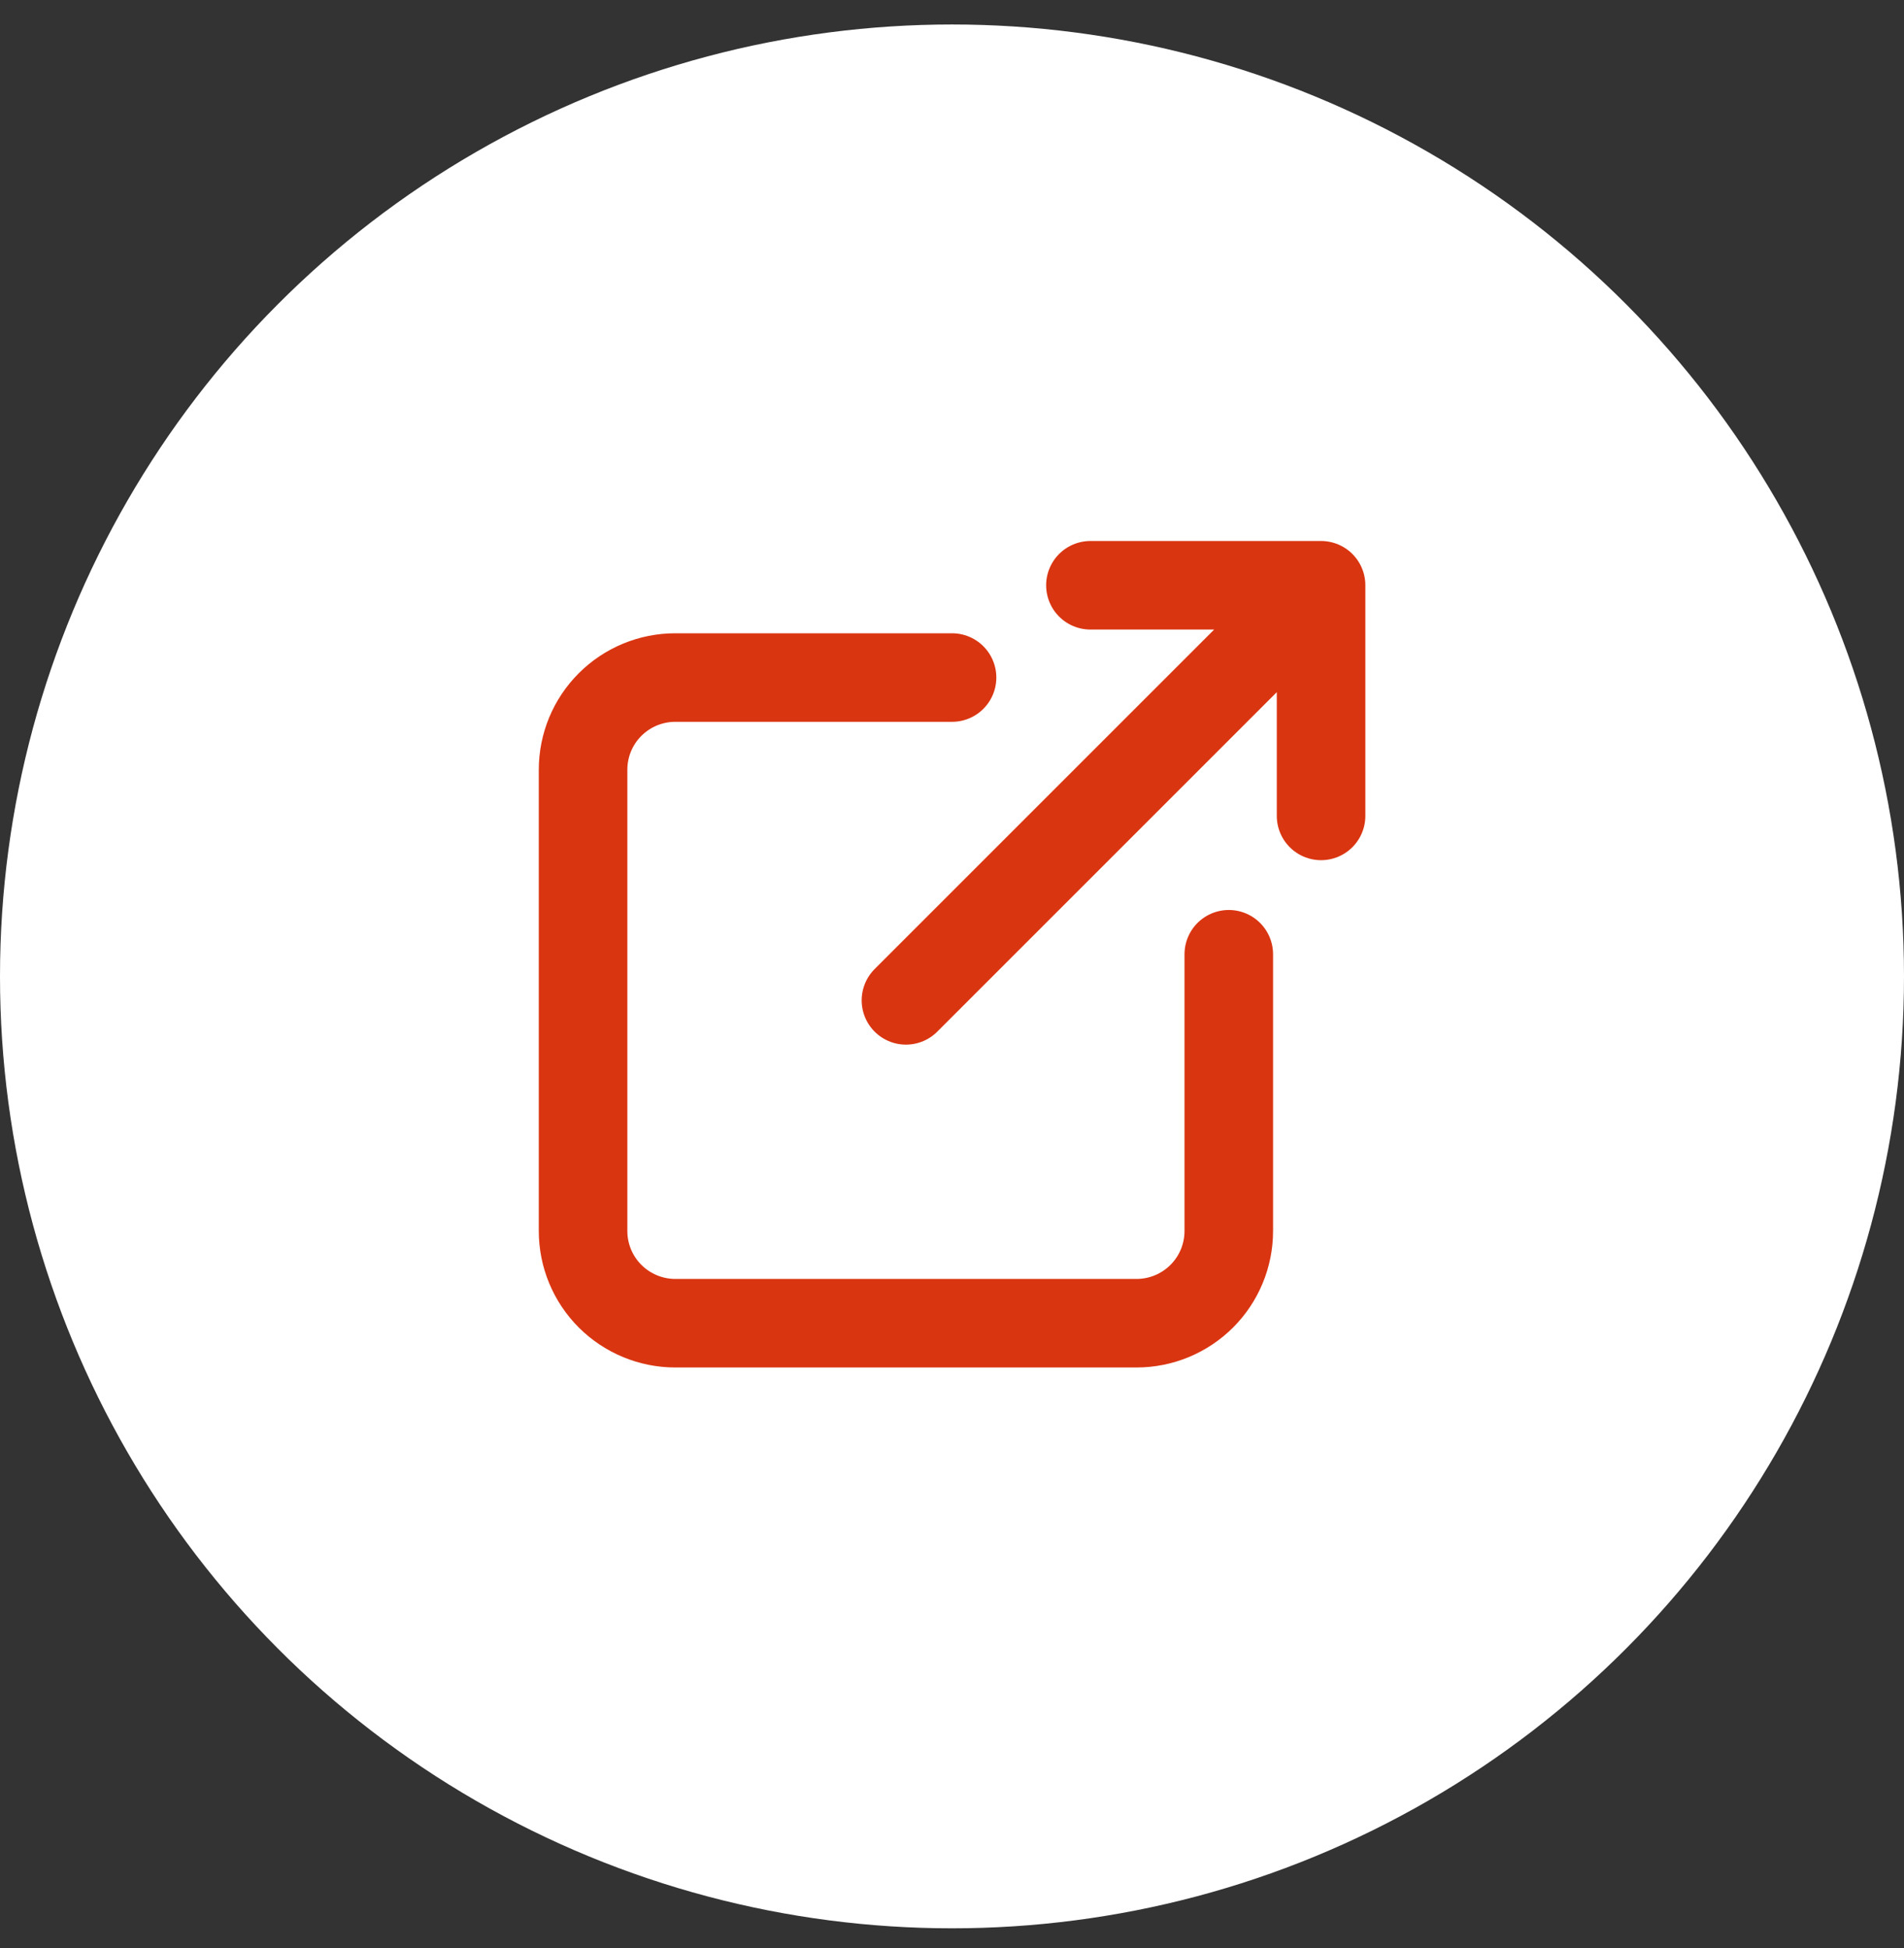 <svg width="43" height="44" viewBox="0 0 43 44" fill="none" xmlns="http://www.w3.org/2000/svg">
<rect x="0" y="0" width="43" height="44" fill="#333333" stroke="none"/>
<circle cx="21.5" cy="22.053" r="21.5" fill="white"/>
<path d="M21.501 15.303H15.251C14.699 15.303 14.169 15.522 13.778 15.913C13.387 16.303 13.168 16.833 13.168 17.386V27.803C13.168 28.355 13.387 28.885 13.778 29.276C14.169 29.666 14.699 29.886 15.251 29.886H25.668C26.221 29.886 26.75 29.666 27.141 29.276C27.532 28.885 27.751 28.355 27.751 27.803V21.553M20.46 22.594L29.835 13.219M29.835 13.219H24.626M29.835 13.219V18.428" stroke="#DA3511" stroke-width="2" stroke-linecap="round" stroke-linejoin="round"/>
</svg>
